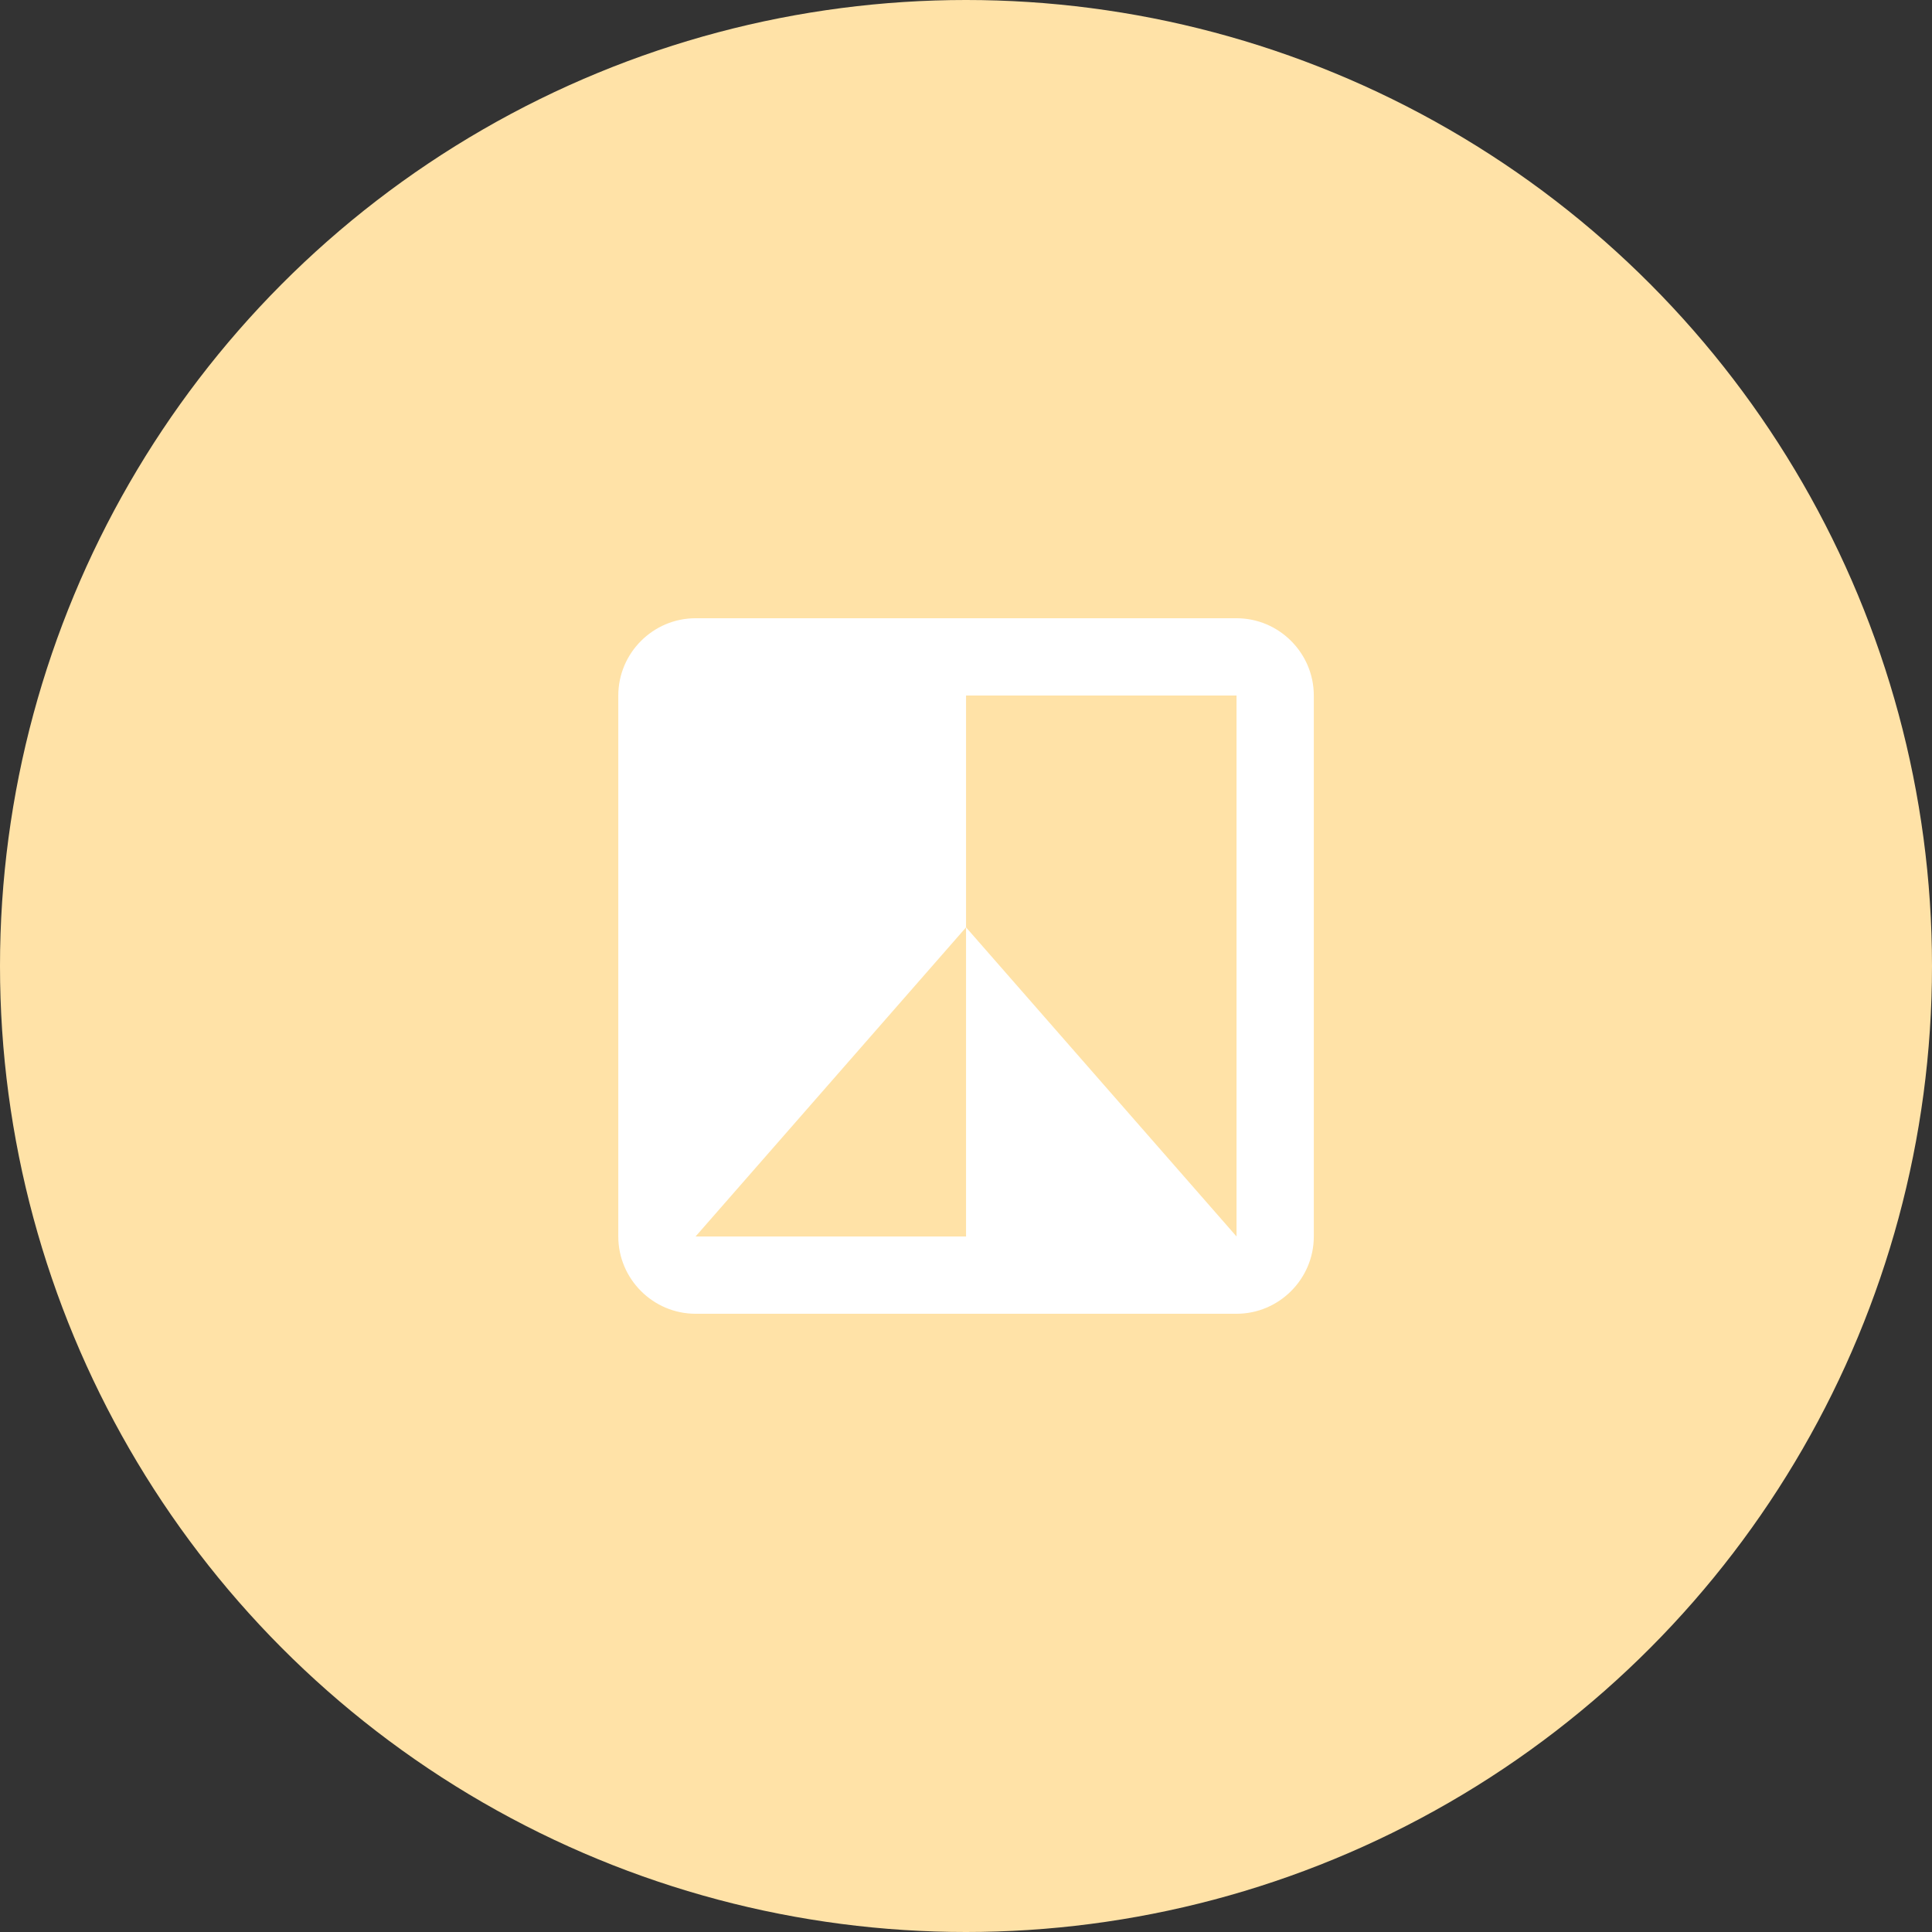 <svg width="40" height="40" viewBox="0 0 40 40" fill="none" xmlns="http://www.w3.org/2000/svg">
<rect x="0" y="0" width="40" height="40" fill="#333333" stroke="none"/>
<circle cx="20" cy="20" r="20" fill="#FFE2A7"/>
<path fill-rule="evenodd" clip-rule="evenodd" d="M27.201 25.6V14.4C27.201 13.52 26.481 12.8 25.601 12.8H14.401C13.521 12.8 12.801 13.52 12.801 14.4V25.6C12.801 26.48 13.521 27.2 14.401 27.2H25.601C26.481 27.2 27.201 26.48 27.201 25.6ZM20.001 25.6H14.401L20.001 19.2V14.4H25.601V25.6L20.001 19.2V25.6Z" fill="white"/>
</svg>
